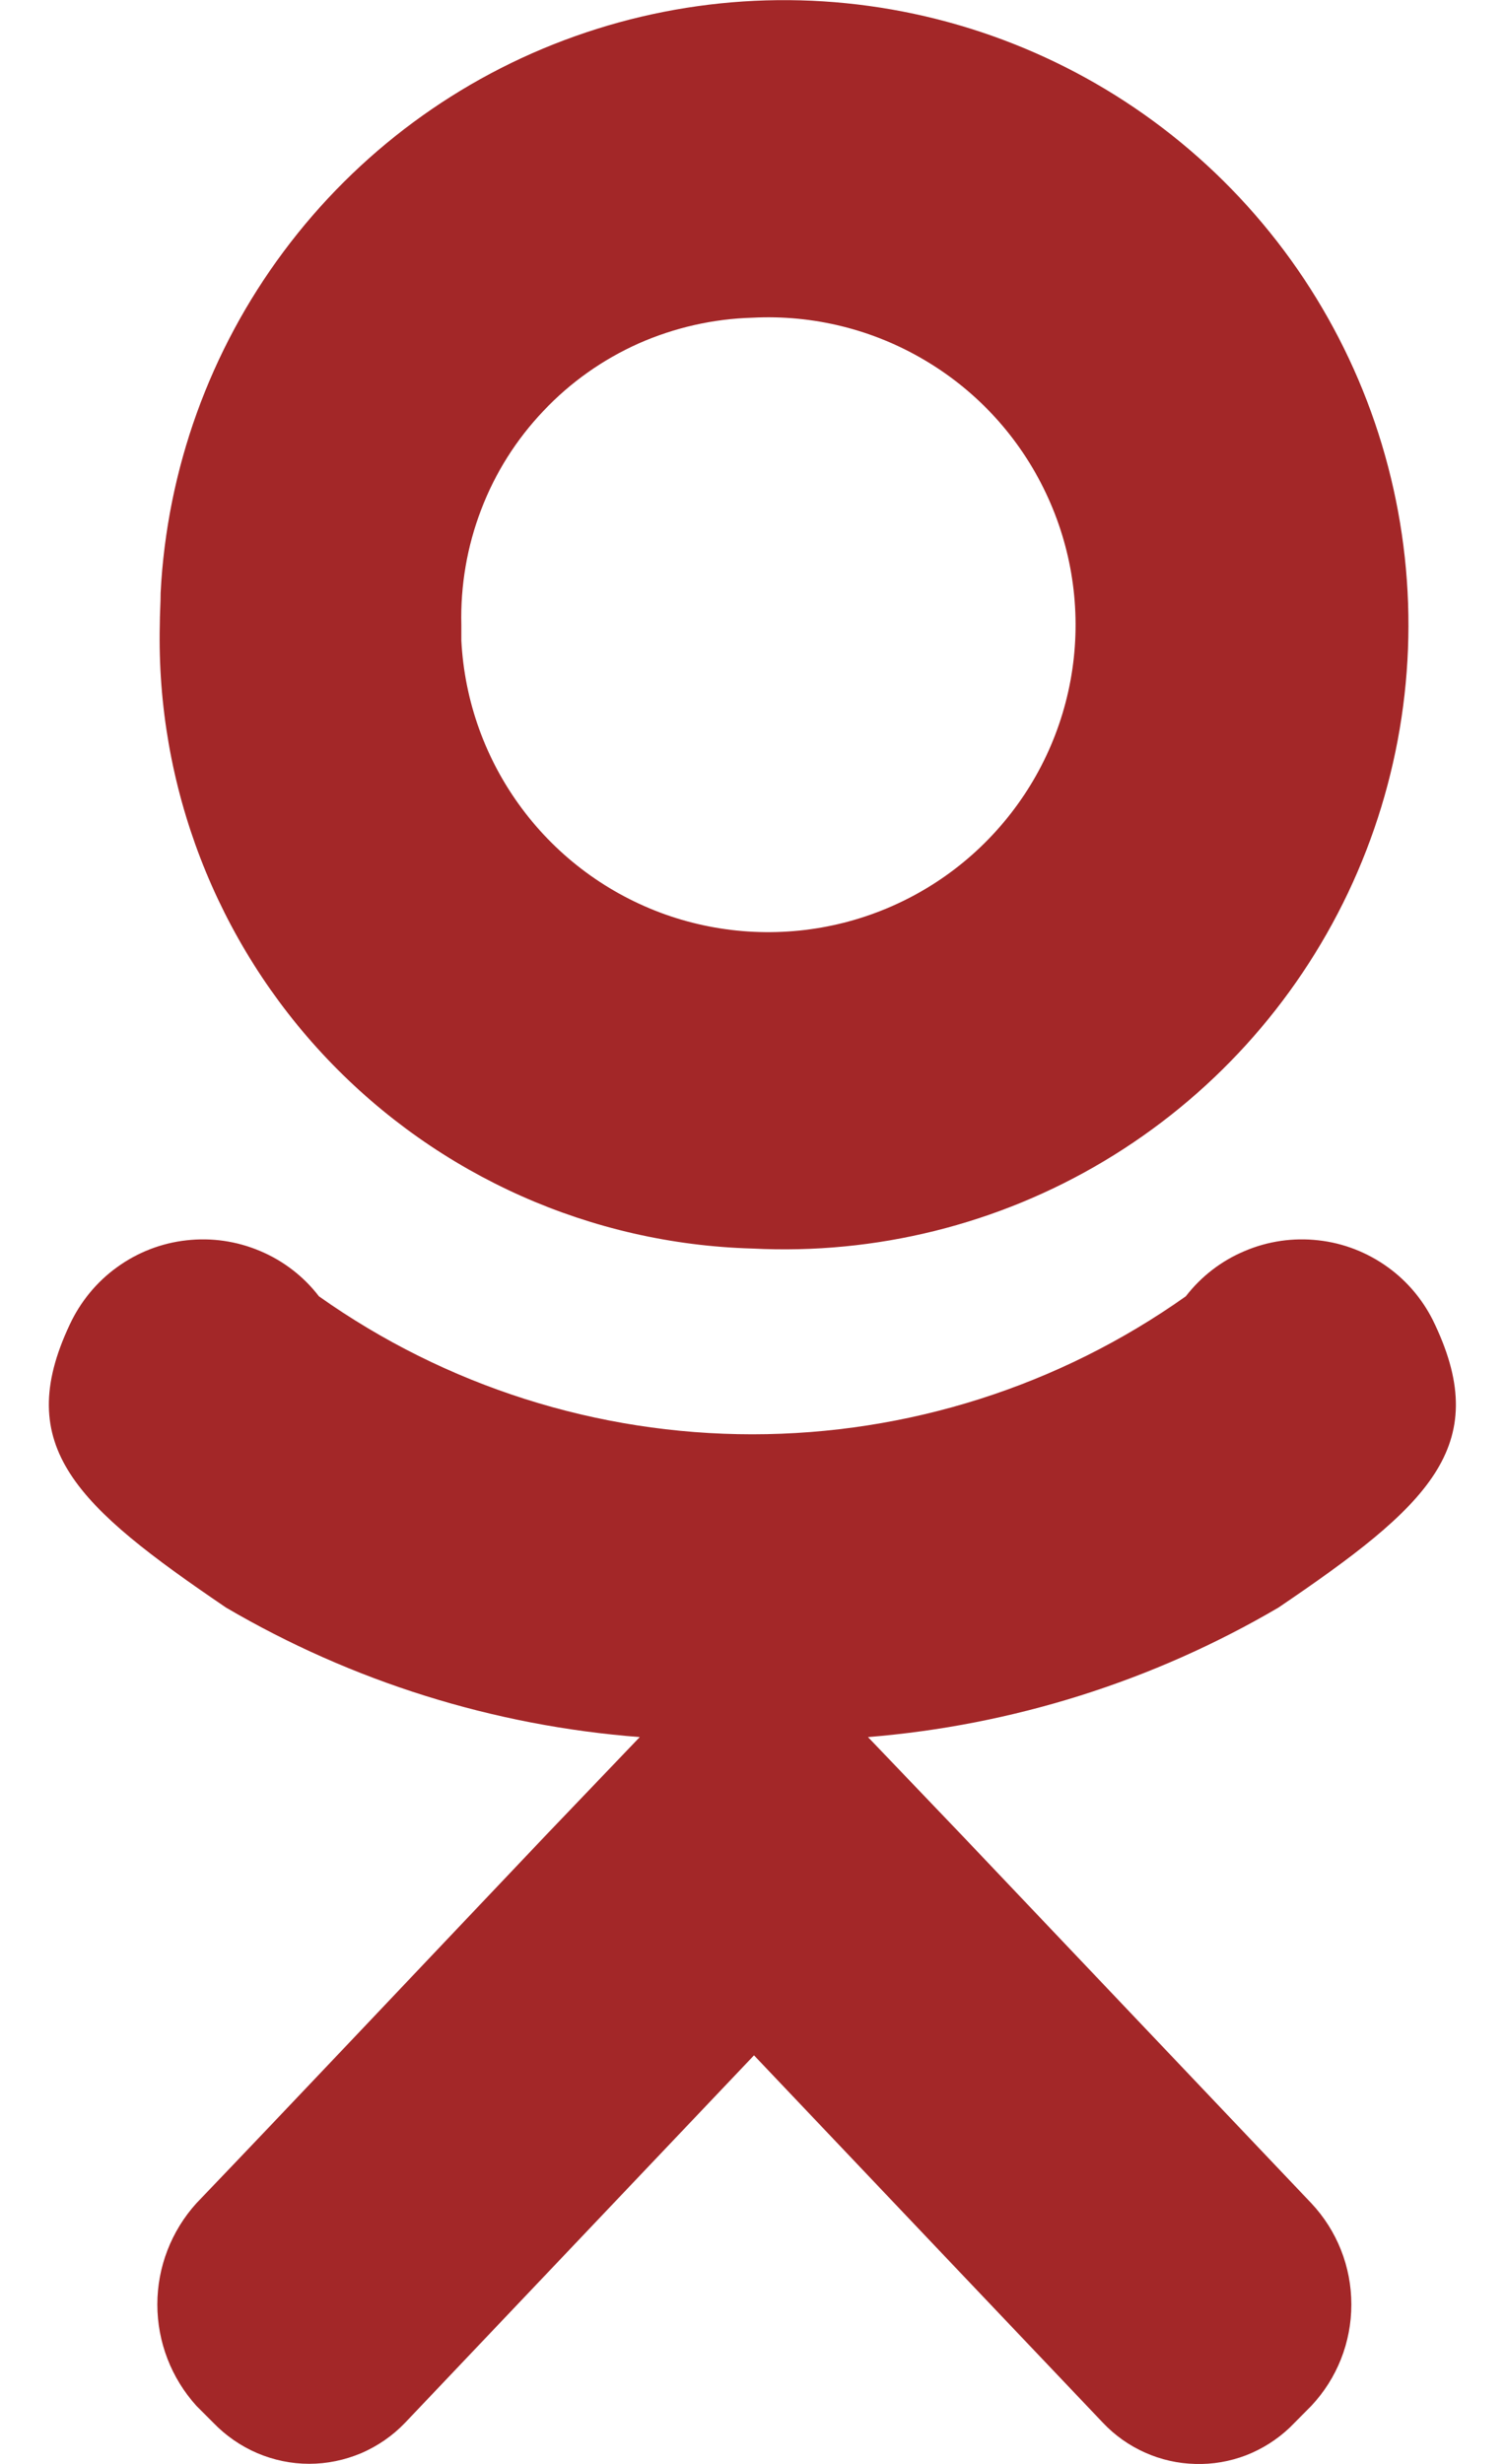 <svg width="11" height="18" viewBox="0 0 11 18" fill="none" xmlns="http://www.w3.org/2000/svg">
<g clip-path="url(#clip0)">
<path d="M10.488 9.676C10.411 9.509 10.292 9.364 10.143 9.257C9.993 9.149 9.819 9.081 9.636 9.061C9.453 9.04 9.267 9.067 9.098 9.139C8.928 9.21 8.78 9.324 8.667 9.47C7.741 10.126 6.634 10.478 5.499 10.478C4.364 10.478 3.257 10.126 2.331 9.47C2.219 9.324 2.07 9.21 1.901 9.139C1.731 9.067 1.546 9.04 1.363 9.061C1.18 9.081 1.005 9.149 0.856 9.257C0.707 9.364 0.588 9.509 0.51 9.676C0.088 10.571 0.562 11.003 1.652 11.744C2.575 12.285 3.609 12.608 4.676 12.69L3.987 13.41C3.02 14.428 2.087 15.416 1.436 16.095C1.252 16.298 1.15 16.562 1.15 16.835C1.15 17.109 1.252 17.373 1.436 17.576L1.56 17.7C1.651 17.794 1.759 17.869 1.88 17.921C2 17.972 2.129 17.999 2.26 17.999C2.391 17.999 2.52 17.972 2.641 17.921C2.761 17.869 2.87 17.794 2.96 17.7L5.511 15.015C6.478 16.034 7.411 17.015 8.062 17.7C8.149 17.792 8.254 17.866 8.369 17.917C8.485 17.969 8.61 17.997 8.736 18C8.863 18.004 8.989 17.982 9.107 17.937C9.225 17.891 9.333 17.823 9.425 17.736L9.461 17.7L9.584 17.576C9.773 17.375 9.877 17.111 9.877 16.835C9.877 16.56 9.773 16.296 9.584 16.095L7.033 13.41L6.344 12.69C7.403 12.604 8.428 12.281 9.344 11.744C10.437 11.003 10.91 10.571 10.488 9.676ZM5.499 2.321C5.943 2.298 6.383 2.407 6.765 2.635C7.147 2.862 7.452 3.197 7.643 3.599C7.834 4 7.902 4.448 7.838 4.888C7.774 5.327 7.581 5.738 7.283 6.068C6.986 6.398 6.597 6.632 6.167 6.741C5.736 6.85 5.283 6.829 4.864 6.681C4.445 6.532 4.08 6.263 3.815 5.907C3.549 5.551 3.395 5.124 3.372 4.68C3.372 4.641 3.372 4.603 3.372 4.564C3.365 4.277 3.414 3.991 3.517 3.723C3.619 3.455 3.774 3.21 3.972 3.002C4.169 2.793 4.406 2.626 4.668 2.509C4.931 2.393 5.213 2.329 5.5 2.321H5.499ZM5.499 9.121C6.401 9.167 7.295 8.945 8.07 8.482C8.845 8.019 9.465 7.338 9.853 6.522C10.24 5.707 10.377 4.796 10.246 3.903C10.115 3.01 9.723 2.176 9.118 1.506C8.513 0.836 7.723 0.361 6.848 0.14C5.973 -0.081 5.053 -0.038 4.202 0.265C3.352 0.567 2.611 1.115 2.072 1.839C1.533 2.562 1.22 3.43 1.174 4.331C1.174 4.409 1.168 4.486 1.168 4.564C1.141 5.742 1.581 6.883 2.393 7.737C3.205 8.591 4.322 9.088 5.499 9.121Z" fill="#A32728"/>
</g>
<defs>
<clipPath id="clip0">
<rect width="10.284" height="18" fill="white" transform="translate(0.357)"/>
</clipPath>
</defs>
</svg>
